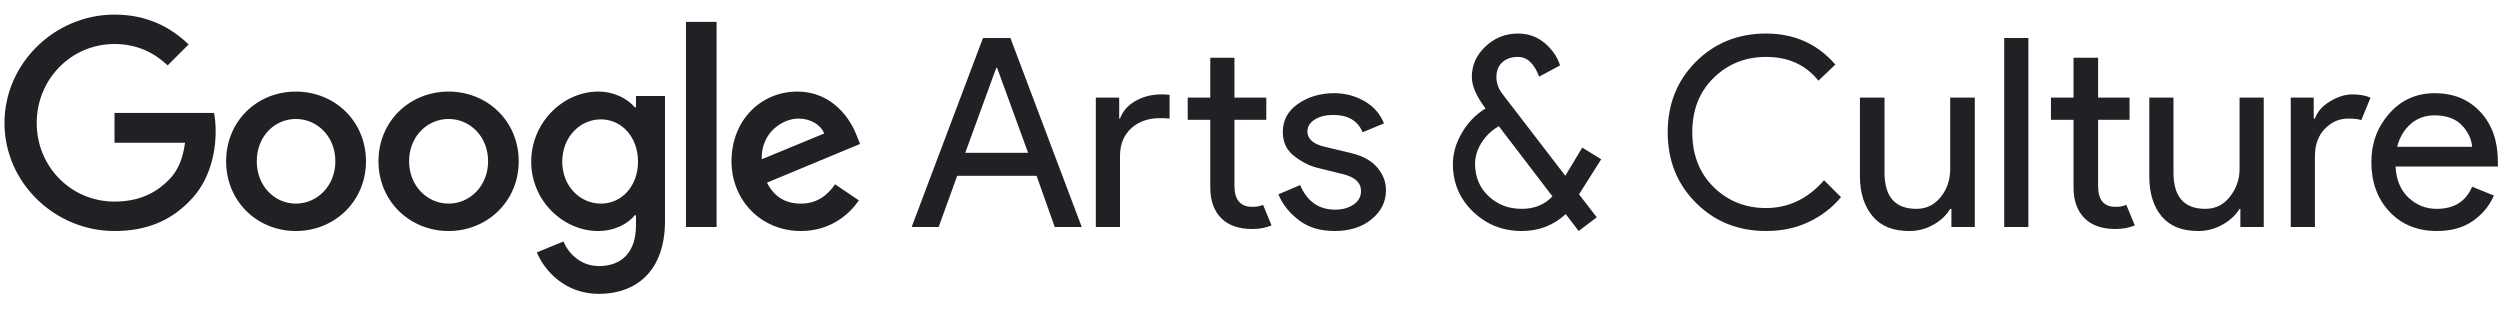 <svg xmlns:xlink="http://www.w3.org/1999/xlink" xmlns="http://www.w3.org/2000/svg" viewBox="0 50 1212 150" width="1200" height="148.51" class="uYFJTe"><path d="M55.489 57.075c-28.929 0-53.34 23.63-53.34 52.559 0 28.927 24.409 52.363 53.34 52.363 15.616 0 27.321-5.054 36.537-14.654 9.473-9.478 12.505-22.854 12.505-33.606 0-3.328-.269-6.428-.782-8.988H55.489v14.459H89.682c-1.025 8.066-3.718 13.879-7.815 17.975-4.992 4.993-12.681 10.551-26.377 10.551-21.121 0-37.709-16.98-37.709-38.1 0-21.13 16.589-38.296 37.709-38.296 11.392 0 19.646 4.595 25.791 10.355L91.44 71.534c-8.576-8.193-19.951-14.459-35.951-14.459zm277.057 3.517v99.451h14.849V60.592h-14.849zm403.276 5.666c-6.06 0-11.279 2.156-15.631 6.252-4.352 4.096-6.643 8.961-6.643 14.849 0 4.268 2.205 9.352 6.643 15.24-4.95 2.988-8.712 7.055-11.528 11.919-2.816 4.864-4.298 9.755-4.298 15.045 0 9.132 3.283 16.827 9.769 23.055 6.484 6.23 14.34 9.379 23.642 9.379 8.188 0 15.323-2.658 21.297-8.206l6.252 8.206 8.792-6.643-8.597-11.137 10.746-16.999-9.183-5.666-8.206 13.677-30.48-39.663c-1.964-2.56-2.931-5.304-2.931-8.206 0-3.072.967-5.479 2.931-7.229 1.962-1.748 4.523-2.54 7.425-2.54 4.522 0 7.965 3.174 10.355 9.574l10.16-5.471c-1.448-4.434-4.08-7.998-7.62-10.942-3.542-2.944-7.775-4.494-12.895-4.494zm120.357 0c-13.484 0-24.867 4.547-33.997 13.677-9.132 9.14-13.677 20.54-13.677 34.192 0 13.658 4.545 25.062 13.677 34.192 9.13 9.132 20.513 13.677 33.997 13.677 7.424 0 14.199-1.355 20.515-4.298 6.314-2.948 11.644-7.074 15.826-12.114l-8.206-8.206c-7.766 8.876-17.126 13.482-28.136 13.482-9.984 0-18.532-3.418-25.4-10.16-6.87-6.74-10.355-15.648-10.355-26.572 0-10.922 3.485-19.635 10.355-26.377 6.868-6.74 15.416-10.16 25.4-10.16 10.752 0 19.17 3.764 25.4 11.528l8.206-7.815c-8.624-9.985-19.782-15.045-33.606-15.045zm-379.634 2.149l-34.583 91.636h13.091l8.988-24.814h38.491l8.792 24.814h13.091l-34.583-91.636h-13.286zm495.107 0v91.636h11.723V68.407h-11.723zm-384.909 9.574v19.343h-10.942v10.746h10.942v32.825c0 6.4 1.819 11.351 5.275 14.849 3.456 3.5 8.473 5.275 15.045 5.275 3.754 0 6.818-.65 9.379-1.758l-4.103-9.965c-1.452.684-3.143.977-5.275.977-5.632 0-8.597-3.332-8.597-10.16v-32.043h15.435V97.324h-15.435V77.981h-11.723zm418.516 0v19.343h-10.942v10.746h10.942v32.825c0 6.4 1.819 11.351 5.275 14.849 3.456 3.5 8.473 5.275 15.045 5.275 3.754 0 6.817-.65 9.379-1.758l-4.103-9.965c-1.452.684-3.143.977-5.275.977-5.632 0-8.402-3.332-8.402-10.16v-32.043h15.24V97.324h-15.24V77.981h-11.918zm-522.266 4.885h.391l15.045 41.226H467.948l15.045-41.226zM143.413 94.394c-18.689 0-33.802 14.217-33.802 33.802 0 19.457 15.112 33.802 33.802 33.802 18.688 0 33.997-14.345 33.997-33.802 0-19.585-15.308-33.802-33.997-33.802zm74.051 0c-18.689 0-33.997 14.217-33.997 33.802 0 19.457 15.307 33.802 33.997 33.802 18.688 0 33.997-14.345 33.997-33.802 0-19.585-15.309-33.802-33.997-33.802zm72.488 0c-16.896 0-32.434 14.925-32.434 33.997 0 18.945 15.537 33.606 32.434 33.606 8.06 0 14.452-3.524 17.78-7.62h.586v4.885c0 12.929-6.837 19.734-17.975 19.734-9.09 0-14.895-6.417-17.194-11.919l-12.895 5.275c3.712 8.96 13.704 20.125 30.089 20.125 17.409 0 32.043-10.406 32.043-35.365V96.543h-14.068v5.471h-.586c-3.328-3.968-9.716-7.62-17.78-7.62zm96.52 0c-17.409 0-31.848 13.706-31.848 33.802 0 18.945 14.405 33.802 33.606 33.802 15.488 0 24.425-9.344 28.136-14.849l-11.528-7.815c-3.839 5.633-9.058 9.379-16.608 9.379-7.553 0-12.956-3.376-16.412-10.16l45.134-18.757-1.563-3.908c-2.816-7.552-11.38-21.492-28.917-21.492zm260.254.782c-6.742 0-12.679 1.819-17.585 5.275-4.908 3.454-7.229 7.936-7.229 13.482 0 4.864 1.691 8.67 5.275 11.528 3.584 2.86 7.322 4.838 11.332 5.862l12.7 3.126c5.716 1.452 8.597 4.11 8.597 8.206 0 2.646-1.171 4.828-3.517 6.448-2.344 1.622-5.32 2.54-8.988 2.54-8.02 0-13.671-4.067-16.999-11.919l-10.551 4.494c2.134 5.12 5.594 9.288 10.16 12.7 4.564 3.412 10.196 5.08 17.194 5.08 7.252 0 13.172-1.912 17.78-5.666 4.608-3.754 7.034-8.436 7.034-14.068 0-4.18-1.482-7.809-4.298-11.137-2.82-3.328-7.203-5.668-13.091-7.034l-12.309-2.931c-5.548-1.276-8.402-3.841-8.402-7.425 0-2.474 1.322-4.41 3.712-5.862 2.388-1.45 5.292-2.149 8.792-2.149 7.252 0 11.959 2.856 14.263 8.402l10.355-4.298c-1.878-4.692-5.027-8.228-9.379-10.746-4.352-2.516-9.303-3.908-14.849-3.908zm533.598 0c-8.96 0-16.319 3.395-22.079 9.965-5.76 6.572-8.597 14.316-8.597 23.446 0 9.644 2.86 17.718 8.792 24.032 5.93 6.316 13.584 9.379 23.055 9.379 6.826 0 12.695-1.601 17.389-4.885 4.692-3.284 8.112-7.445 10.16-12.309l-10.551-4.298c-2.986 7.168-8.746 10.746-17.194 10.746-5.206 0-9.795-1.801-13.677-5.471-3.884-3.668-5.912-8.729-6.252-15.045h49.628v-2.149c0-10.154-2.813-18.168-8.402-24.228-5.59-6.06-12.974-9.183-22.274-9.183zm-617.418.586c-4.438 0-8.597 1.036-12.309 3.126-3.712 2.092-6.256 4.929-7.62 8.597h-.391V97.324h-11.332v62.719h11.723v-34.388c0-5.716 1.843-10.196 5.471-13.482 3.626-3.284 8.24-4.885 13.872-4.885 1.536 0 3.067.025 4.689.195V95.957c-1.536-.17-2.823-.195-4.103-.195zm577.56 0c-3.5 0-7.034 1.104-10.746 3.322-3.712 2.22-6.231 4.99-7.425 8.402h-.586V97.324h-11.137v62.719h11.723v-34.388c0-5.46 1.599-9.914 4.885-13.286 3.288-3.37 7.064-4.885 11.332-4.885 2.644 0 4.716.186 6.252.782l4.494-10.942c-2.39-1.024-5.294-1.563-8.792-1.563zm-238.761 1.563v38.296c0 8.022 2.198 14.565 6.252 19.343 4.052 4.78 9.928 7.034 17.78 7.034 4.096 0 8.053-1.036 11.723-3.126 3.668-2.09 6.219-4.632 8.011-7.62h.586v8.792h11.332V97.324h-11.919v34.583c0 5.12-1.422 9.558-4.494 13.482-3.072 3.926-7.055 5.862-11.919 5.862-10.326 0-15.435-5.893-15.435-17.585V97.324h-11.919zm140.287 0v38.296c0 8.022 2.003 14.565 6.057 19.343 4.052 4.78 9.928 7.034 17.78 7.034 4.096 0 8.053-1.036 11.723-3.126 3.668-2.09 6.414-4.632 8.206-7.62h.391v8.792h11.332V97.324h-11.723v34.583c0 5.12-1.617 9.558-4.689 13.482-3.072 3.926-7.054 5.862-11.918 5.862-10.326 0-15.435-5.893-15.435-17.585V97.324h-11.723zm138.138 8.597c5.972 0 10.452 1.643 13.482 4.885 3.028 3.244 4.629 6.771 4.885 10.355h-36.342c1.194-4.61 3.443-8.405 6.643-11.137 3.2-2.73 6.98-4.103 11.332-4.103zm-793.07 1.563c5.889 0 10.841 3.005 12.505 7.229l-30.285 12.505c-.385-13.06 10.228-19.734 17.78-19.734zm-243.646.195c10.24 0 19.148 8.354 19.148 20.515.001 12.03-8.909 20.515-19.148 20.515-10.241 0-18.952-8.482-18.952-20.515 0-12.161 8.714-20.515 18.952-20.515zm74.051 0c10.237 0 19.148 8.354 19.148 20.515 0 12.03-8.91 20.515-19.148 20.515-10.24 0-19.148-8.482-19.148-20.515 0-12.161 8.911-20.515 19.148-20.515zm73.856.195c10.112 0 17.975 8.611 17.975 20.515-.001 11.777-7.862 20.32-17.975 20.32-10.24 0-18.757-8.543-18.757-20.32 0-11.904 8.517-20.515 18.757-20.515zm435.319 3.322l25.986 33.997c-3.84 4.096-8.877 6.057-14.849 6.057-6.312 0-11.628-1.961-16.022-6.057-4.396-4.096-6.643-9.401-6.643-15.631 0-3.668 1.034-7.027 3.126-10.355 2.09-3.328 4.902-6.047 8.402-8.011z" fill="#202124"></path></svg>